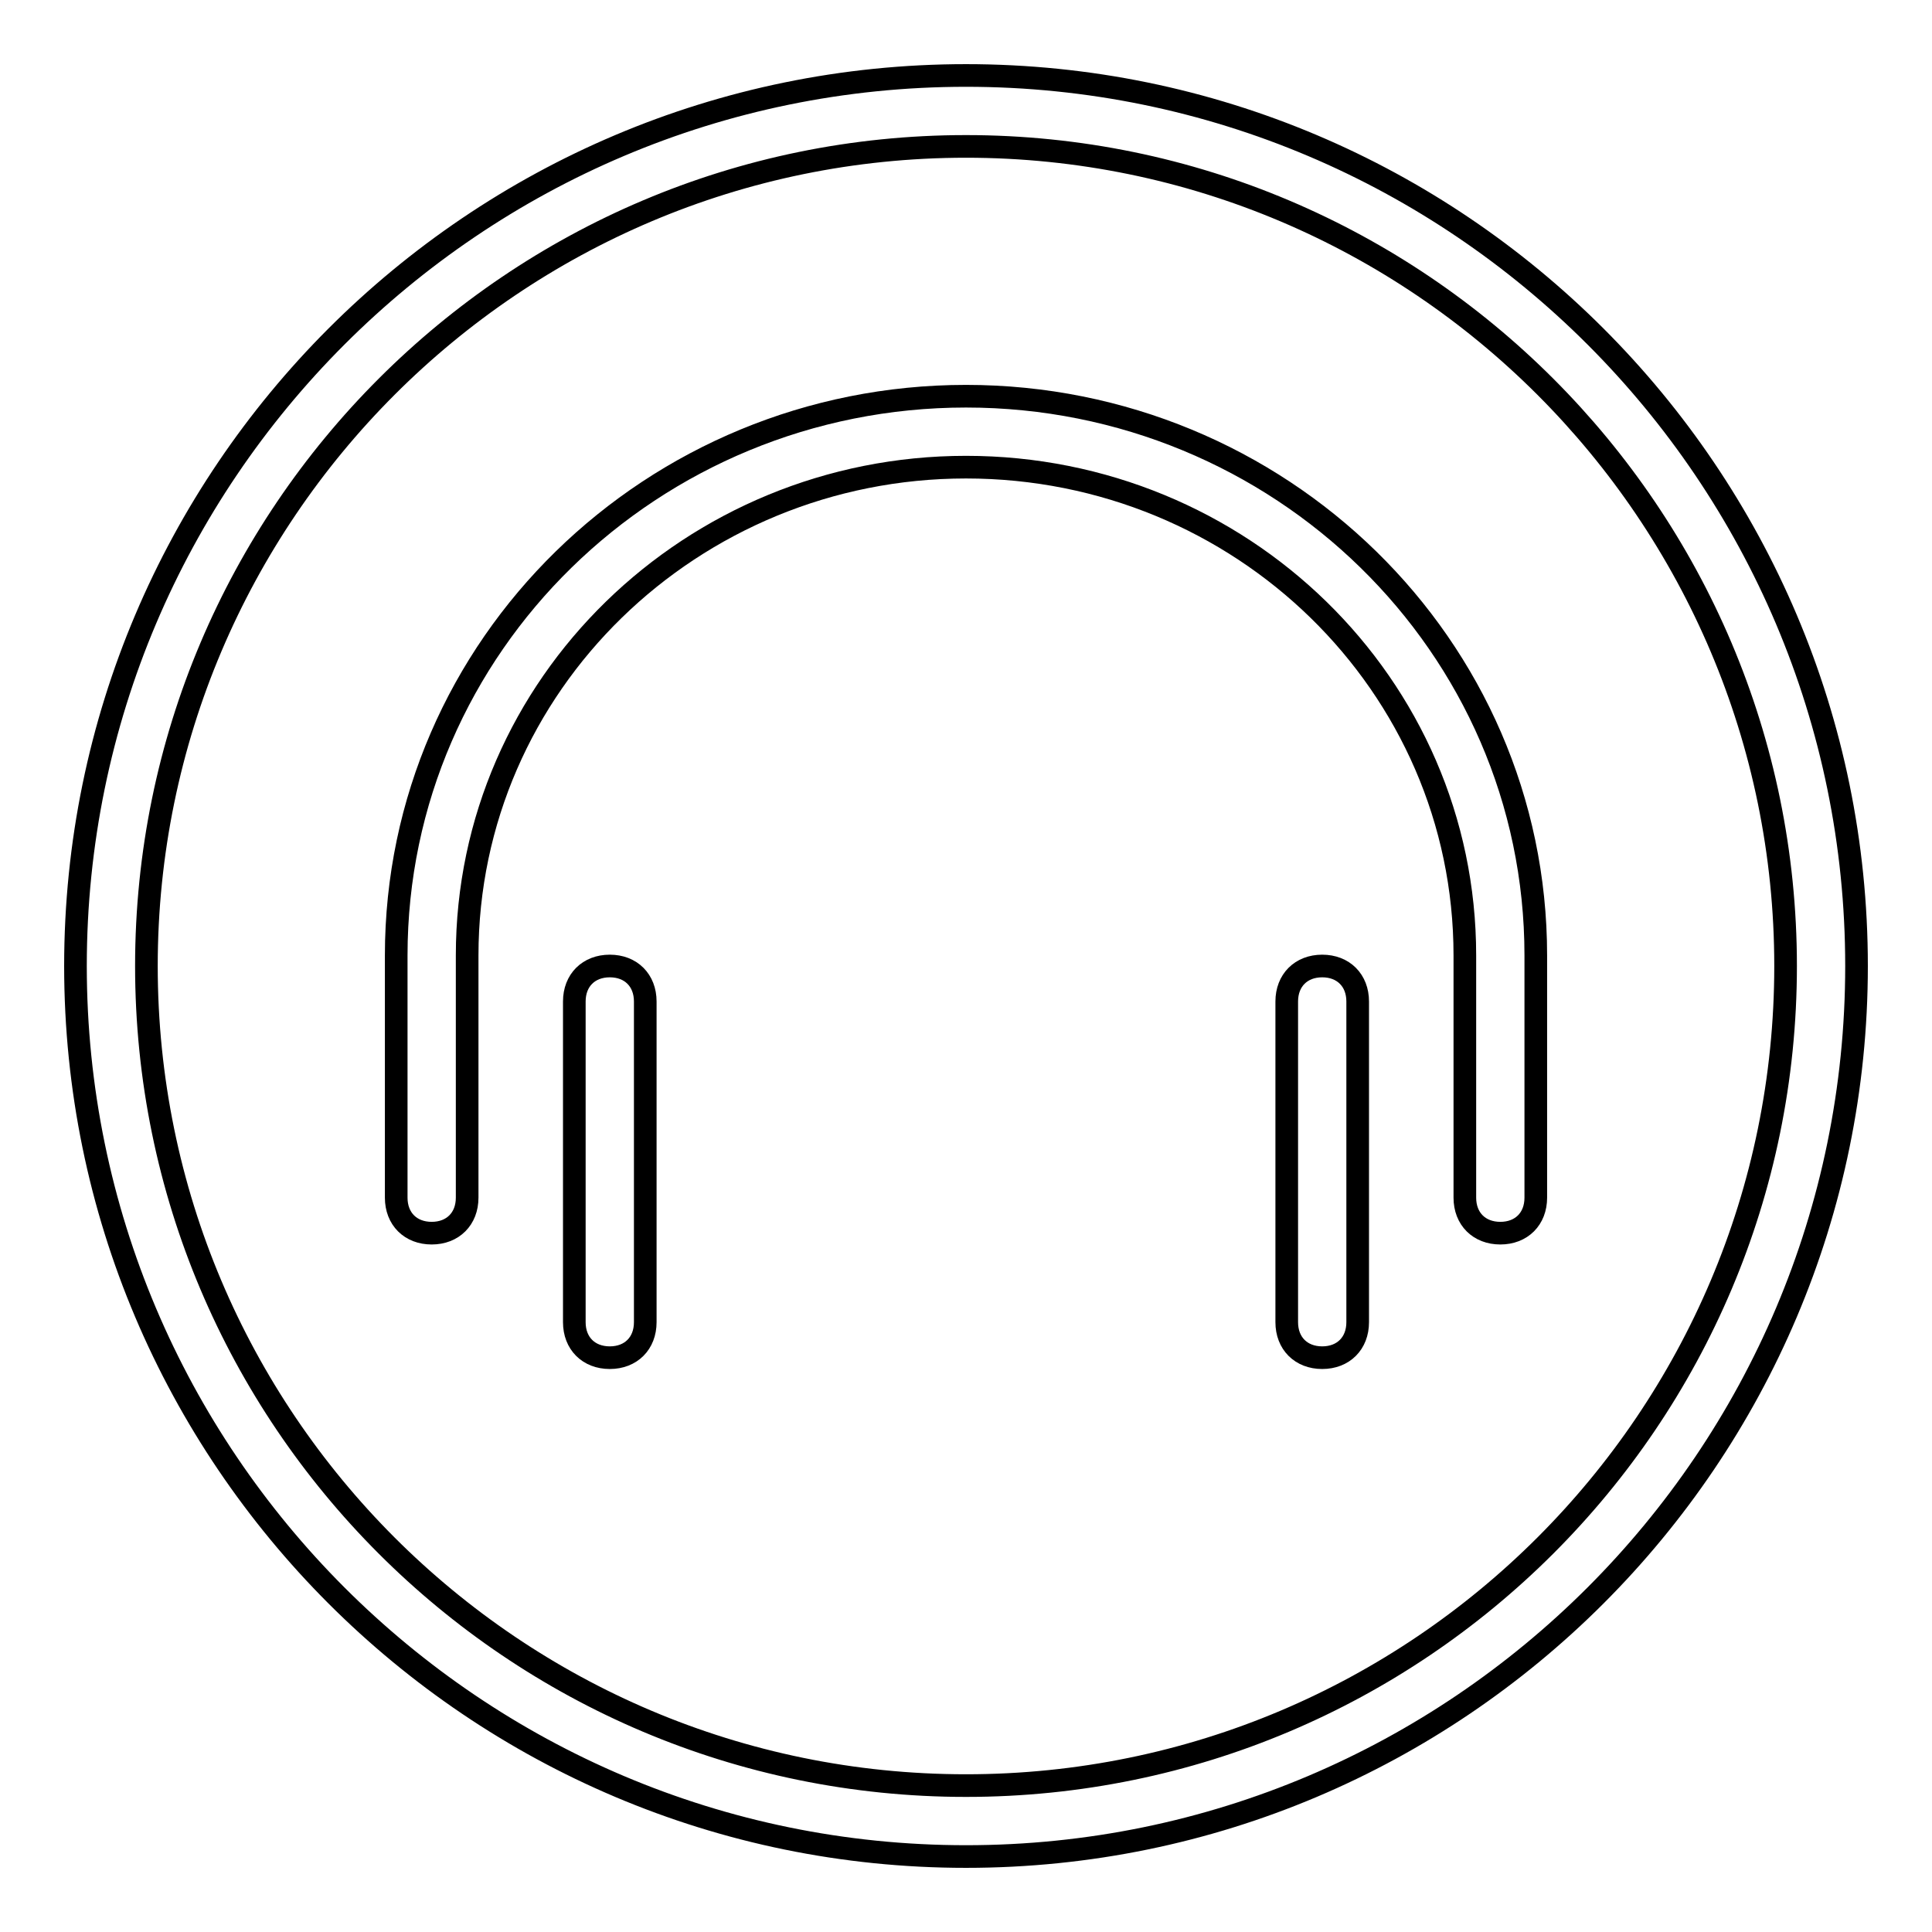 <?xml version="1.0" encoding="utf-8"?>
<!-- Svg Vector Icons : http://www.onlinewebfonts.com/icon -->
<!DOCTYPE svg PUBLIC "-//W3C//DTD SVG 1.1//EN" "http://www.w3.org/Graphics/SVG/1.1/DTD/svg11.dtd">
<svg version="1.1" xmlns="http://www.w3.org/2000/svg" xmlns:xlink="http://www.w3.org/1999/xlink" x="0px" y="0px" viewBox="0 0 256 256" enable-background="new 0 0 256 256" xml:space="preserve">
<g><g><path stroke-width="3" fill-opacity="0" stroke="#000000"  d="M175.2,179.9c-2.8,0-4.7-1.9-4.7-4.7v-42.5c0-2.8,1.9-4.7,4.7-4.7c2.8,0,4.7,1.9,4.7,4.7v42.5C179.9,178,178,179.9,175.2,179.9z"/><path stroke-width="3" fill-opacity="0" stroke="#000000"  d="M80.8,179.9c-2.8,0-4.7-1.9-4.7-4.7v-42.5c0-2.8,1.9-4.7,4.7-4.7c2.8,0,4.7,1.9,4.7,4.7v42.5C85.5,178,83.6,179.9,80.8,179.9z"/><path stroke-width="3" fill-opacity="0" stroke="#000000"  d="M198.8,163.4c-2.8,0-4.7-1.9-4.7-4.7v-32.1c0-35.9-29.7-64.7-66.1-64.7c-36.3,0-66.1,28.8-66.1,64.7v32.1c0,2.8-1.9,4.7-4.7,4.7c-2.8,0-4.7-1.9-4.7-4.7v-32.1c0-41.1,34-74.1,75.5-74.1s75.5,33,75.5,74.1v32.1C203.5,161.5,201.6,163.4,198.8,163.4z"/><path stroke-width="3" fill-opacity="0" stroke="#000000"  d="M128,246c-65.1,0-118-52.9-118-118C10,62.9,62.9,10,128,10c65.1,0,118,52.9,118,118C246,193.1,193.1,246,128,246z M128,19.4C68.1,19.4,19.4,68.1,19.4,128c0,59.9,48.6,108.6,108.6,108.6c59.9,0,108.6-48.6,108.6-108.6C236.6,68.1,187.9,19.4,128,19.4z"/></g></g>
</svg>